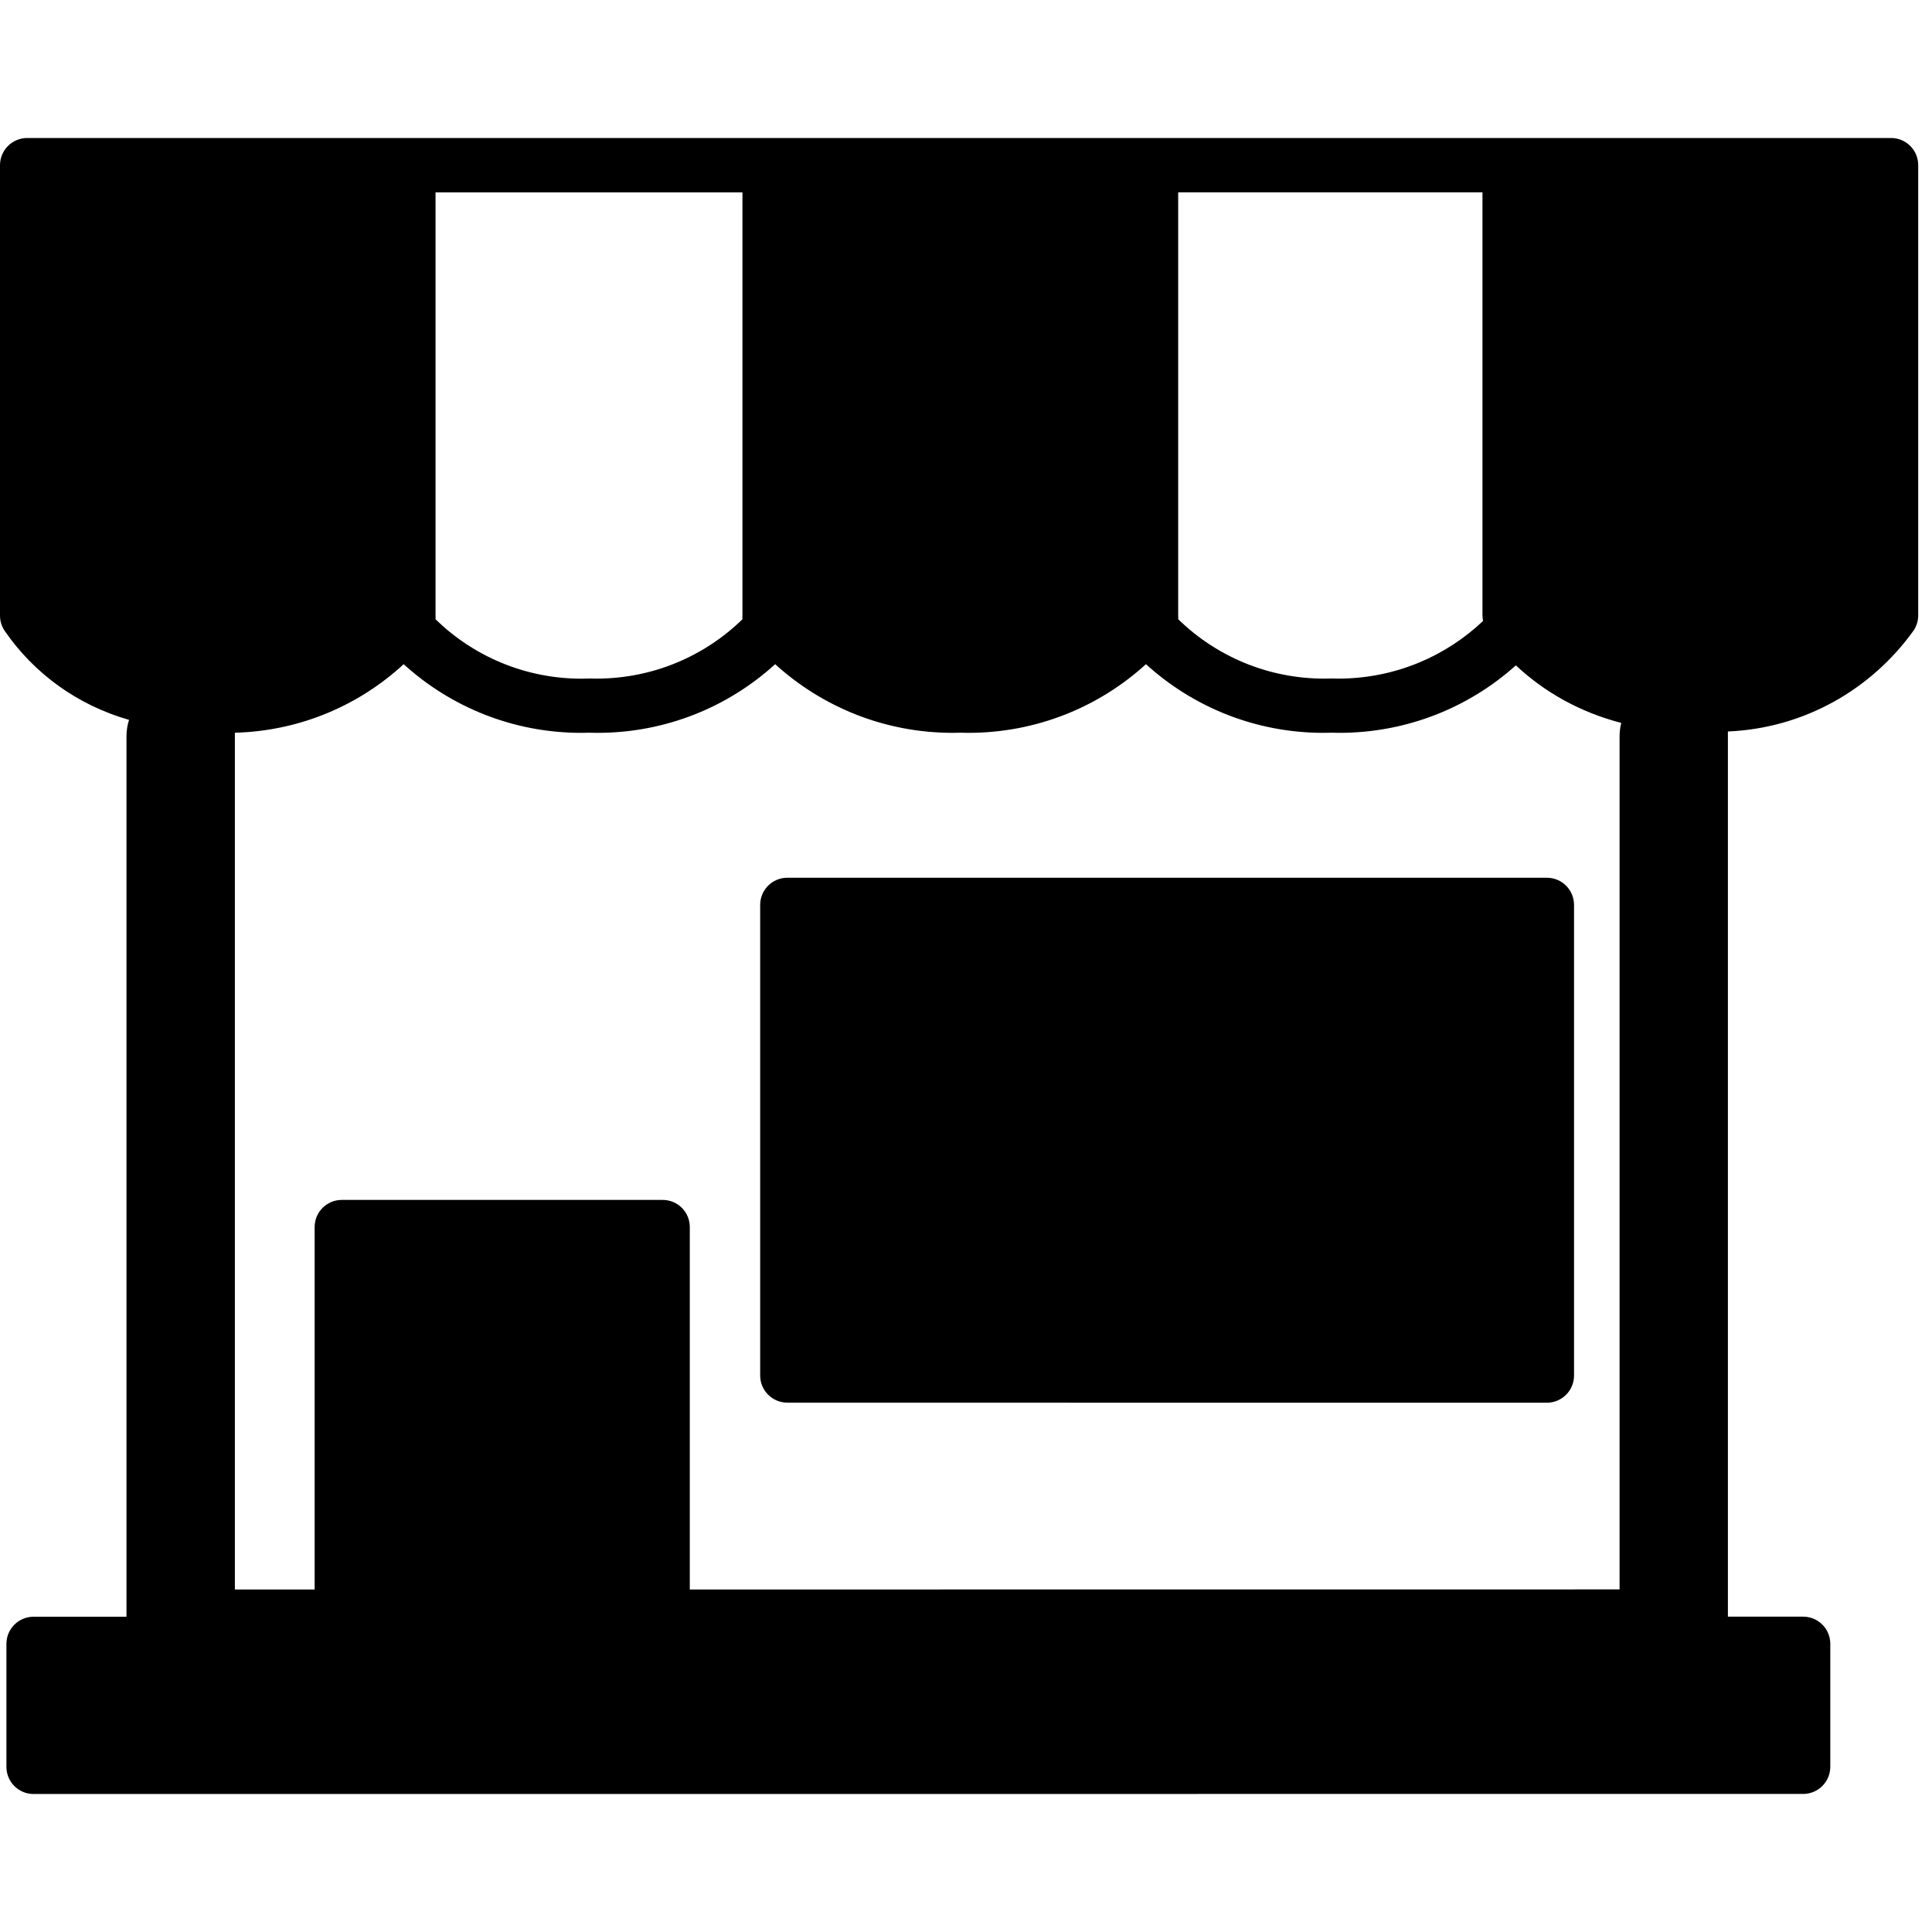 <?xml version="1.0" encoding="utf-8"?>
<svg fill="#000000" width="800px" height="800px" viewBox="0 -2 28 28" xmlns="http://www.w3.org/2000/svg"><path d="m.482 24c-.215-.002-.389-.177-.389-.393v-1.783c0-.217.176-.393.393-.393h.001 1.346v-12.759s0 0 0-.001c0-.085.014-.167.039-.244l-.002.006c-.754-.216-1.379-.676-1.8-1.287l-.007-.011c-.04-.061-.063-.135-.063-.214 0 0 0 0 0-.001v-6.526c0-.217.176-.393.393-.394h27.013.001c.217 0 .393.176.393.393v.001 6.526c0 .079-.024.153-.064.215l.001-.002c-.611.855-1.582 1.418-2.687 1.468h-.008q0 .034 0 .069v12.76h1.09.001c.217 0 .393.176.393.393v1.783c0 .217-.176.393-.393.393h-.001zm22.99-2.965v-12.362c0-.07.009-.138.026-.202l-.001.006c-.596-.154-1.112-.444-1.53-.836l.002.002c-.676.607-1.574.978-2.56.978-.04 0-.08-.001-.12-.002h.006c-.034.001-.073.002-.113.002-.993 0-1.897-.378-2.577-.998l.003.003c-.677.617-1.581.995-2.574.995-.04 0-.079-.001-.119-.002h.006c-.034.001-.073.002-.112.002-.993 0-1.897-.378-2.578-.998l.003.003c-.677.617-1.582.995-2.575.995-.043 0-.085-.001-.128-.002h.006c-.034.001-.073.002-.112.002-.993 0-1.898-.378-2.578-.998l.003.003c-.643.594-1.499.967-2.441.993h-.005q0 .029 0 .058v12.359h1.156v-5.253c0-.217.176-.393.393-.393h.001 4.649.001c.217 0 .393.176.393.393v5.253zm-4.177-13.202c.03.001.065.002.1.002.813 0 1.553-.318 2.1-.837l-.001.001c-.006-.025-.009-.054-.009-.083v-6.129h-4.41v6.133c.001.008.001.017.001.027s0 .019-.001.028v-.001c.546.532 1.293.861 2.117.861.037 0 .073-.001.11-.002h-.005zm-10.758 0c.032.001.069.002.106.002.824 0 1.571-.328 2.118-.861l-.001.001c-.001-.008-.001-.017-.001-.027s0-.019.001-.028v.001-6.133h-4.448v6.133c.001.008.001.017.001.027s0 .019-.001.028v-.001c.546.532 1.293.861 2.117.861.038 0 .075-.001.112-.002h-.005zm2.873 10.495c-.217 0-.393-.176-.393-.393v-6.82-.001c0-.217.176-.393.393-.393h11.008.001c.217 0 .393.176.393.393v.001 6.821c0 .217-.176.393-.393.393h-.001z"/></svg>